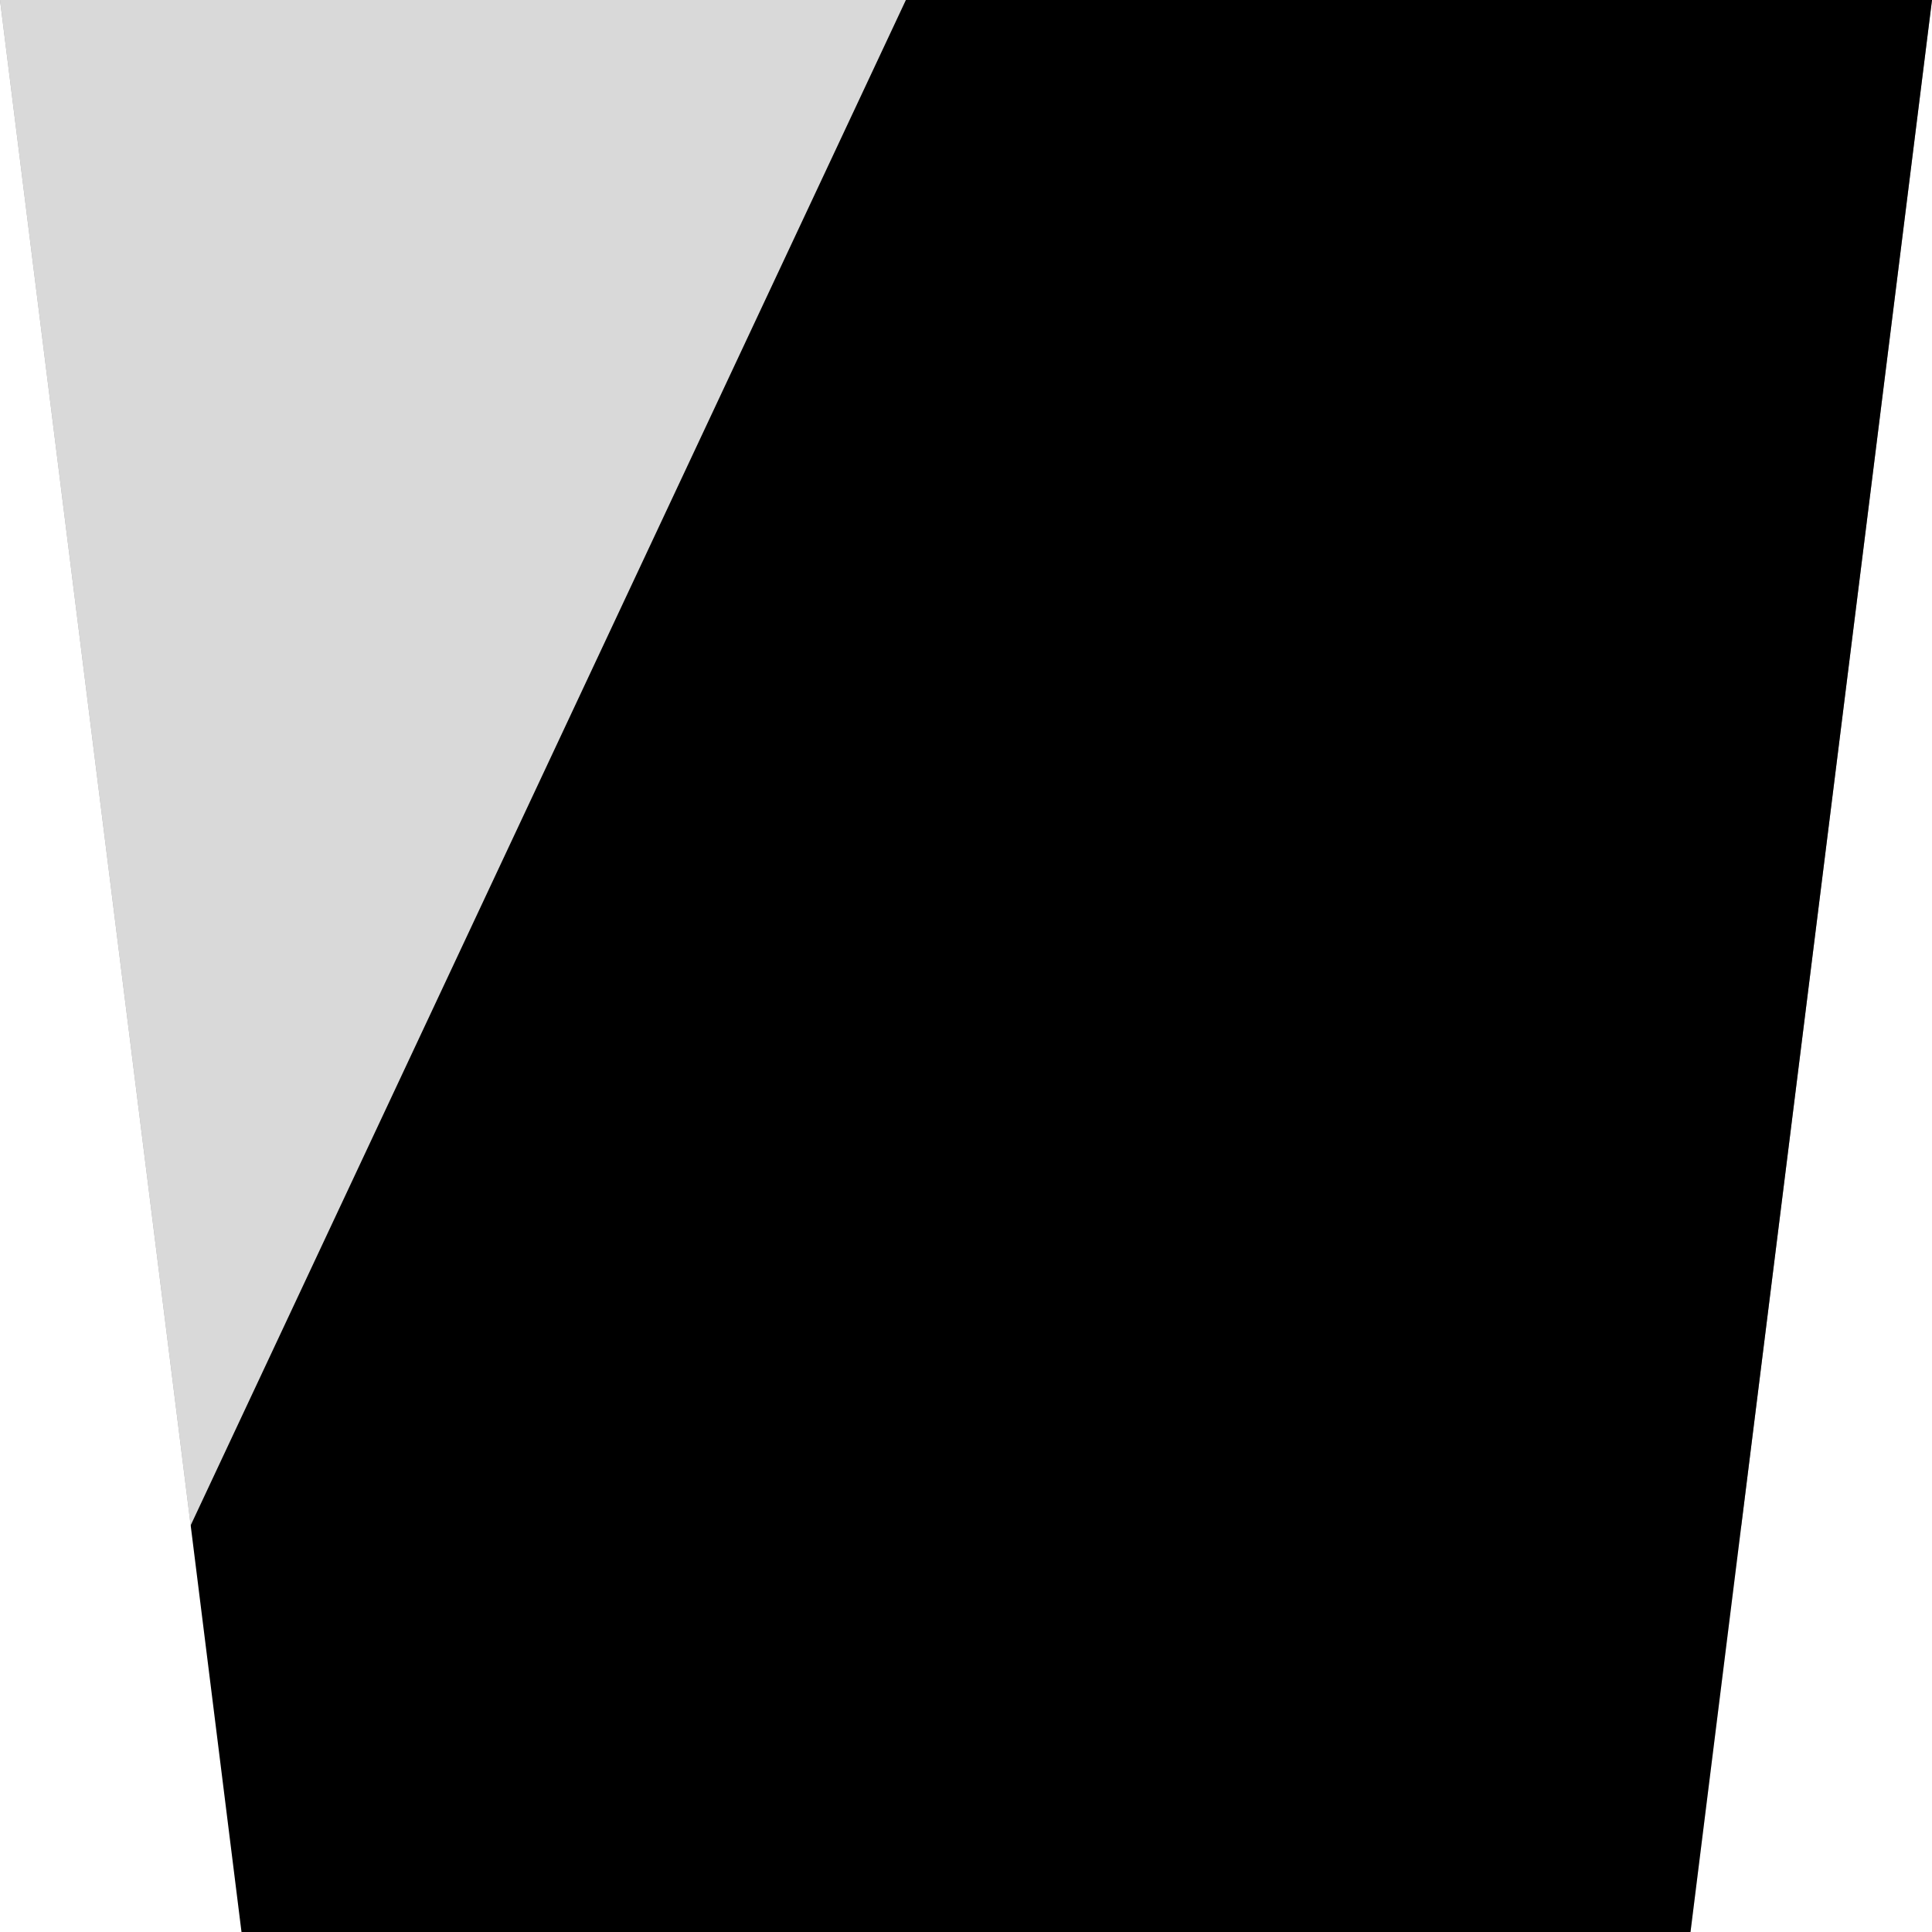 <svg xmlns="http://www.w3.org/2000/svg" width="60" height="60" fill="none"><rect width="100%" height="100%" fill="#808080" stroke="none"/><path fill="#D9D9D9" d="M0 0h31.867L60 60H7.5L0 0Z"/><path fill="#fff" d="m60 0-7.5 60H60V0Z"/><path fill="#000" d="M60 0H28.133L0 60h52.5L60 0Z"/><path fill="#fff" d="m0 0 7.5 60H0V0Z"/></svg>